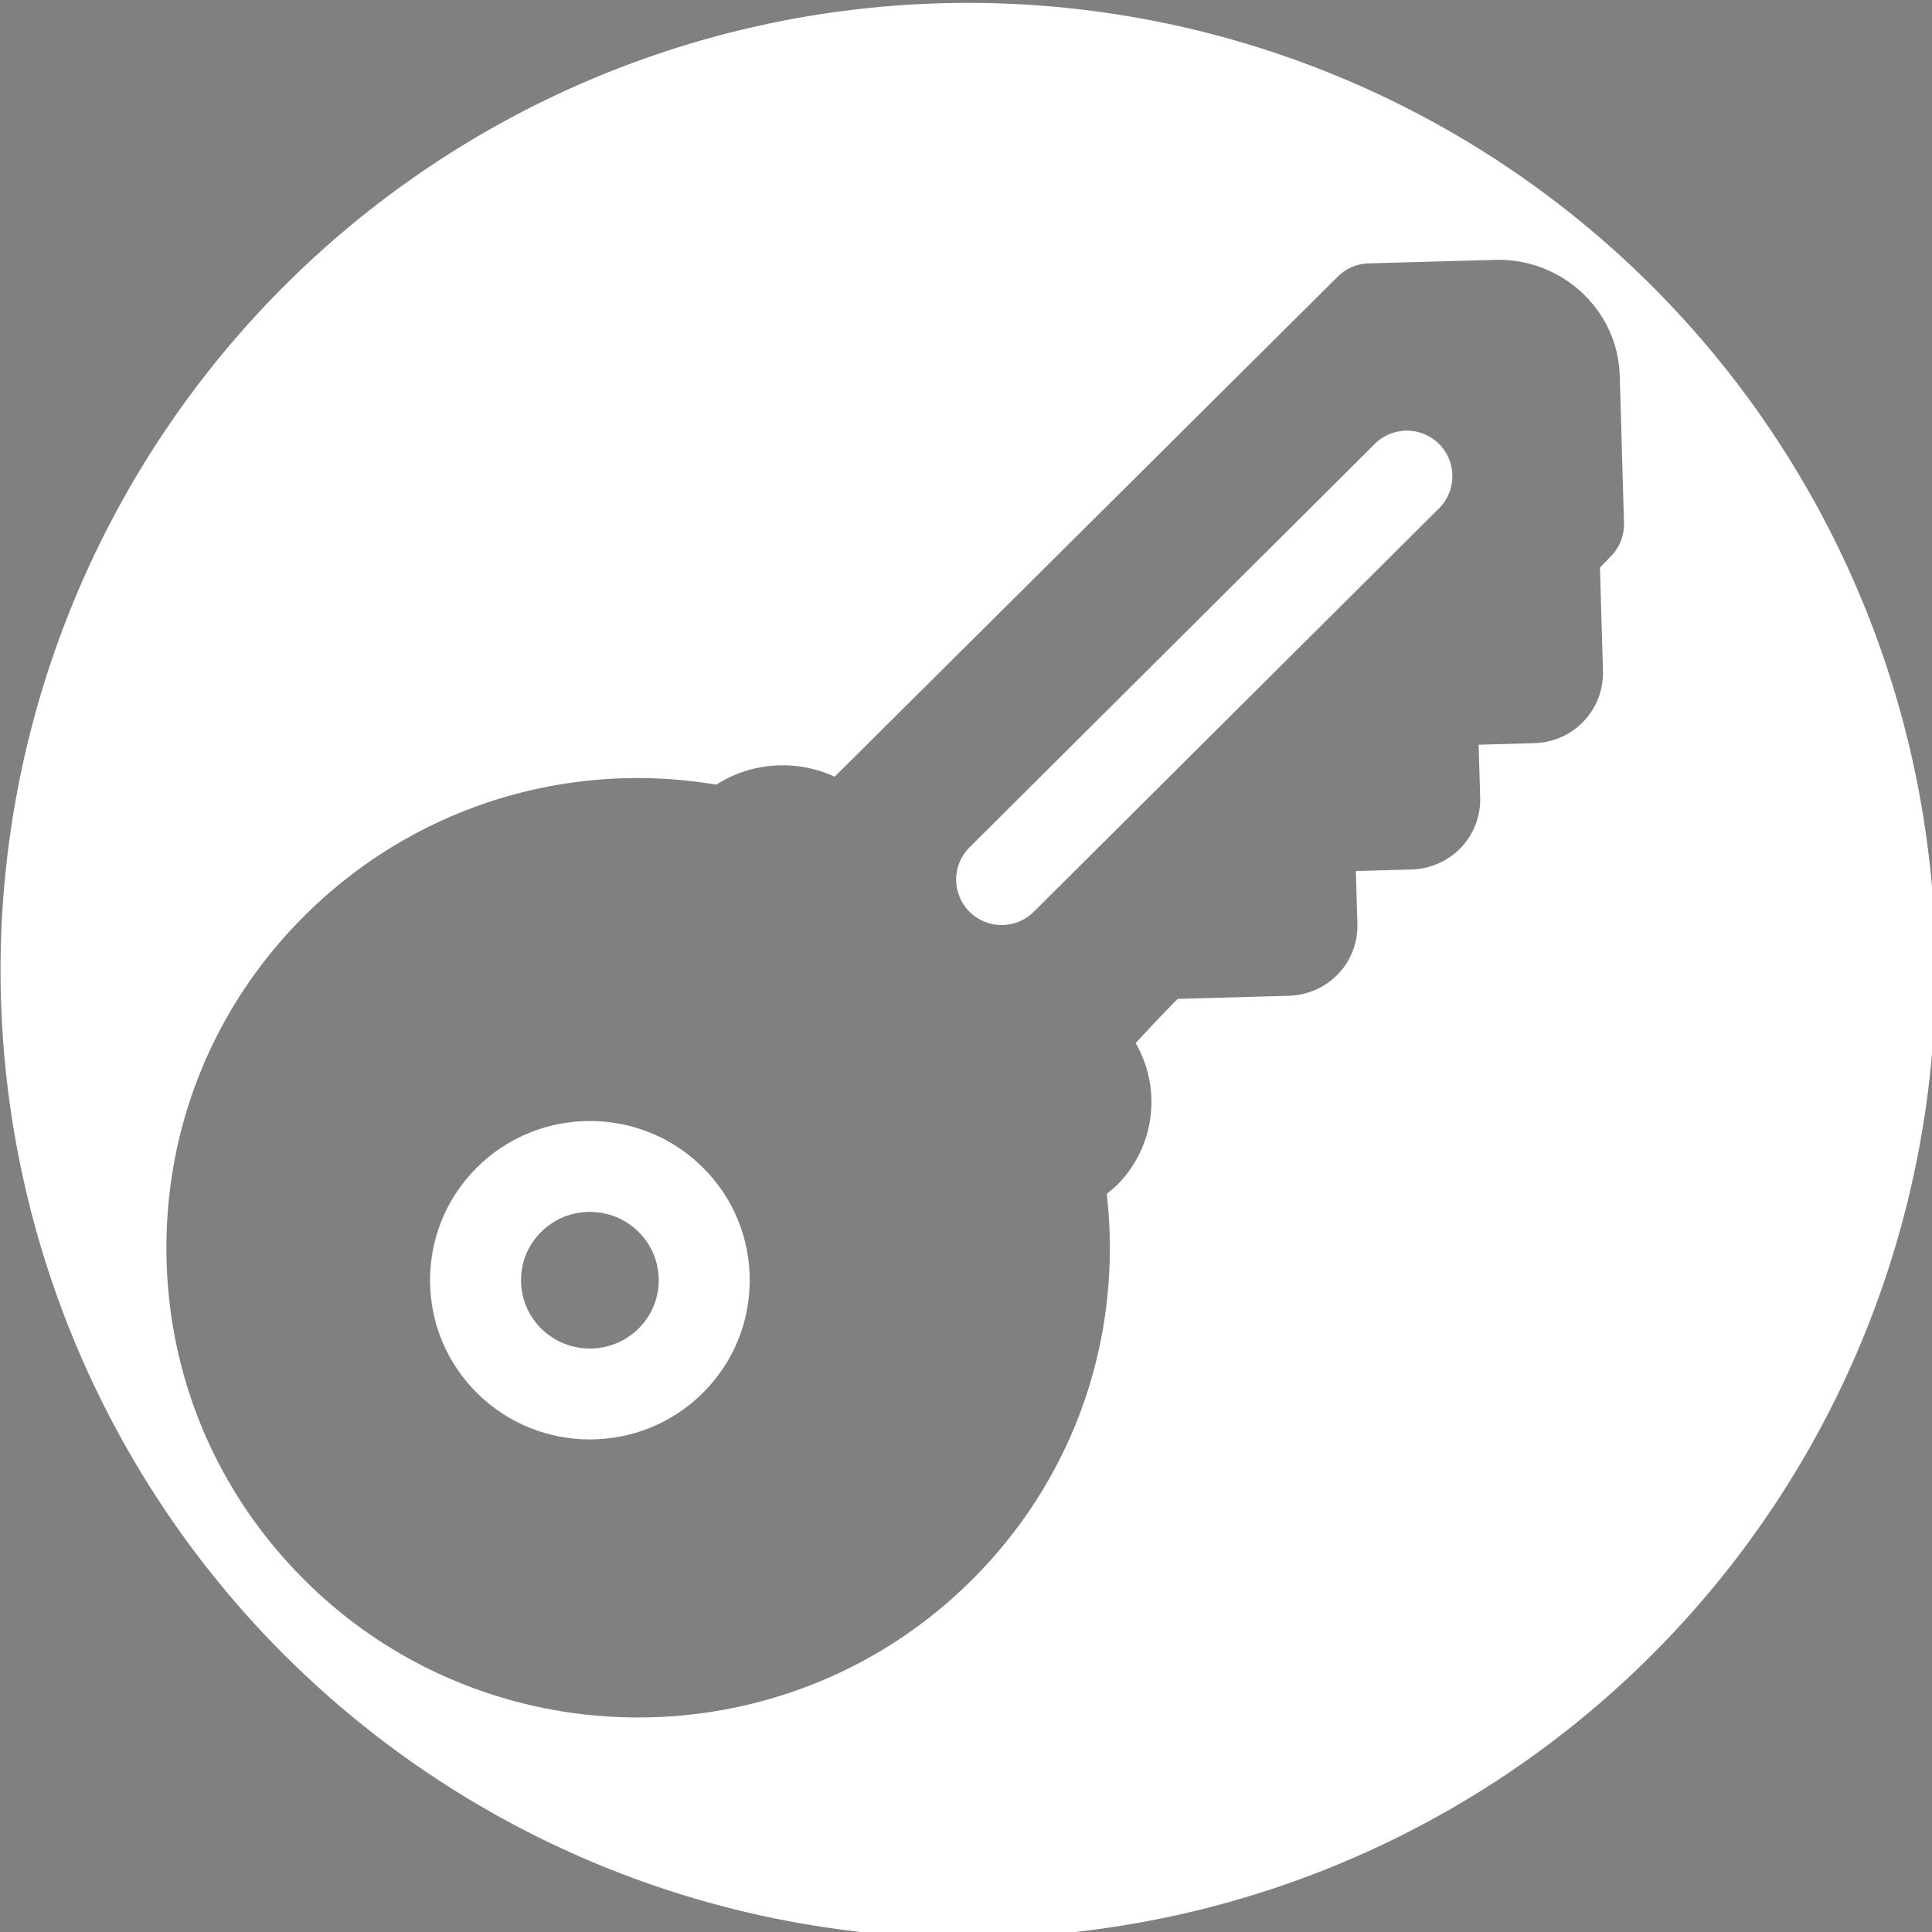 <?xml version="1.0" encoding="UTF-8" standalone="no"?>
<svg
   xmlns:dc="http://purl.org/dc/elements/1.1/"
   xmlns:cc="http://creativecommons.org/ns#"
   xmlns:rdf="http://www.w3.org/1999/02/22-rdf-syntax-ns#"
   xmlns:svg="http://www.w3.org/2000/svg"
   xmlns="http://www.w3.org/2000/svg"
   id="svg5192"
   version="1.1"
   viewBox="0 0 112.379 112.379"
   height="112.379mm"
   width="112.379mm">
  <rect x="0" y="0" width="112.379" height="112.379" fill="#808080" stroke="none"/>
  <defs
     id="defs5186">
	
	
	
</defs>
  <g
     transform="translate(-63.411,-219.1)"
     id="layer1" />
  <g
     transform="translate(-63.411,-219.1)"
     id="layer3">
    <path
       id="path5746"
       d="M 69.757,203.322 Z"
       style="fill:none;stroke:#000000;stroke-width:0.265px;stroke-linecap:butt;stroke-linejoin:miter;stroke-opacity:1" />
    <g
       id="layer4" />
    <g
       id="g6025">
      <path
         style="fill:#ffffff;fill-opacity:1;stroke:none;stroke-width:11.351;stroke-linecap:round;stroke-linejoin:round;stroke-miterlimit:4;stroke-dasharray:none;stroke-opacity:1;paint-order:normal"
         d="M 289.367,403.426 A 212.37,212.37 0 0 0 76.998,615.795 212.37,212.37 0 0 0 289.367,828.166 212.37,212.37 0 0 0 501.736,615.795 212.37,212.37 0 0 0 289.367,403.426 Z m 117.027,56.402 c 14.069,0.318 25.607,11.452 26.014,25.418 l 0.93,32.346 c 0.002,0.095 0.004,0.192 0.004,0.287 h -0.004 c 0,2.599 -1.012,5.1 -2.828,6.969 l -2.443,2.516 0.656,22.723 c 0.197,8.579 -6.484,15.594 -15.109,15.832 l -12.18,0.34 0.334,11.553 c 0.004,0.145 0.008,0.296 0.008,0.447 0,8.395 -6.641,15.153 -15.119,15.385 l -12.174,0.336 0.334,11.555 c 0.004,0.154 0.008,0.296 0.008,0.438 0,8.4 -6.642,15.162 -15.121,15.395 l -24.32,0.678 c -2.127,2.093 -5.599,5.763 -9.23,9.707 2.241,3.898 3.461,8.345 3.461,12.895 0,6.772 -2.62,13.196 -7.377,18.086 -0.194,0.2 -0.395,0.393 -0.605,0.576 -0.557,0.483 -1.175,1.006 -1.828,1.537 0.455,3.937 0.684,7.903 0.684,11.859 0,27.553 -10.774,53.454 -30.342,72.932 -40.362,40.182 -106.035,40.182 -146.398,0 -19.569,-19.48 -30.346,-45.383 -30.346,-72.938 0,-27.554 10.776,-53.455 30.344,-72.934 23.828,-23.722 57.301,-34.283 90.367,-28.742 4.08,-2.623 8.831,-4.098 13.809,-4.234 4.269,-0.117 8.41,0.746 12.156,2.49 L 370.516,463.508 c 1.806,-1.794 4.227,-2.831 6.771,-2.902 l 27.738,-0.773 c 0.459,-0.013 0.915,-0.014 1.369,-0.004 z"
         id="path5883"
         transform="matrix(0.265,0,0,0.265,43.039,112.36)" />
      <path
         id="path5819"
         d="m 107.02,293.567 c 0,2.477 -0.968,4.806 -2.727,6.556 -3.623,3.607 -9.518,3.606 -13.14,0 -1.758,-1.75 -2.727,-4.079 -2.727,-6.557 0,-2.478 0.969,-4.806 2.728,-6.557 3.622,-3.606 9.517,-3.605 13.139,7.9e-4 1.759,1.75 2.728,4.079 2.728,6.557 z m -13.302,-8e-4 c 0,1.06 0.415,2.056 1.169,2.807 1.564,1.557 4.109,1.557 5.673,-2.6e-4 0.753,-0.75 1.168,-1.747 1.168,-2.806 0,-1.06 -0.415,-2.056 -1.169,-2.806 -1.564,-1.557 -4.109,-1.558 -5.673,-10e-4 -0.754,0.75 -1.169,1.747 -1.169,2.807 z"
         style="fill:#ffffff;fill-opacity:1;stroke:none;stroke-width:0.265" />
      <path
         id="path5821"
         d="m 147.893,246.795 c 0,0.679 -0.26,1.358 -0.779,1.875 l -23.574,23.468 c -1.036,1.031 -2.711,1.027 -3.742,-0.008 -1.031,-1.035 -1.028,-2.711 0.008,-3.742 l 23.574,-23.468 c 1.036,-1.031 2.711,-1.027 3.742,0.008 0.514,0.516 0.771,1.191 0.771,1.867 z"
         style="fill:#ffffff;fill-opacity:1;stroke-width:0.265" />
    </g>
    <g
       transform="matrix(0,-0.265,0.265,0,73.04,318.674)"
       id="g5825">
</g>
    <g
       transform="matrix(0,-0.265,0.265,0,73.04,318.674)"
       id="g5827">
</g>
    <g
       transform="matrix(0,-0.265,0.265,0,73.04,318.674)"
       id="g5829">
</g>
    <g
       transform="matrix(0,-0.265,0.265,0,73.04,318.674)"
       id="g5831">
</g>
    <g
       transform="matrix(0,-0.265,0.265,0,73.04,318.674)"
       id="g5833">
</g>
    <g
       transform="matrix(0,-0.265,0.265,0,73.04,318.674)"
       id="g5835">
</g>
    <g
       transform="matrix(0,-0.265,0.265,0,73.04,318.674)"
       id="g5837">
</g>
    <g
       transform="matrix(0,-0.265,0.265,0,73.04,318.674)"
       id="g5839">
</g>
    <g
       transform="matrix(0,-0.265,0.265,0,73.04,318.674)"
       id="g5841">
</g>
    <g
       transform="matrix(0,-0.265,0.265,0,73.04,318.674)"
       id="g5843">
</g>
    <g
       transform="matrix(0,-0.265,0.265,0,73.04,318.674)"
       id="g5845">
</g>
    <g
       transform="matrix(0,-0.265,0.265,0,73.04,318.674)"
       id="g5847">
</g>
    <g
       transform="matrix(0,-0.265,0.265,0,73.04,318.674)"
       id="g5849">
</g>
    <g
       transform="matrix(0,-0.265,0.265,0,73.04,318.674)"
       id="g5851">
</g>
    <g
       transform="matrix(0,-0.265,0.265,0,73.04,318.674)"
       id="g5853">
</g>
  </g>
</svg>
